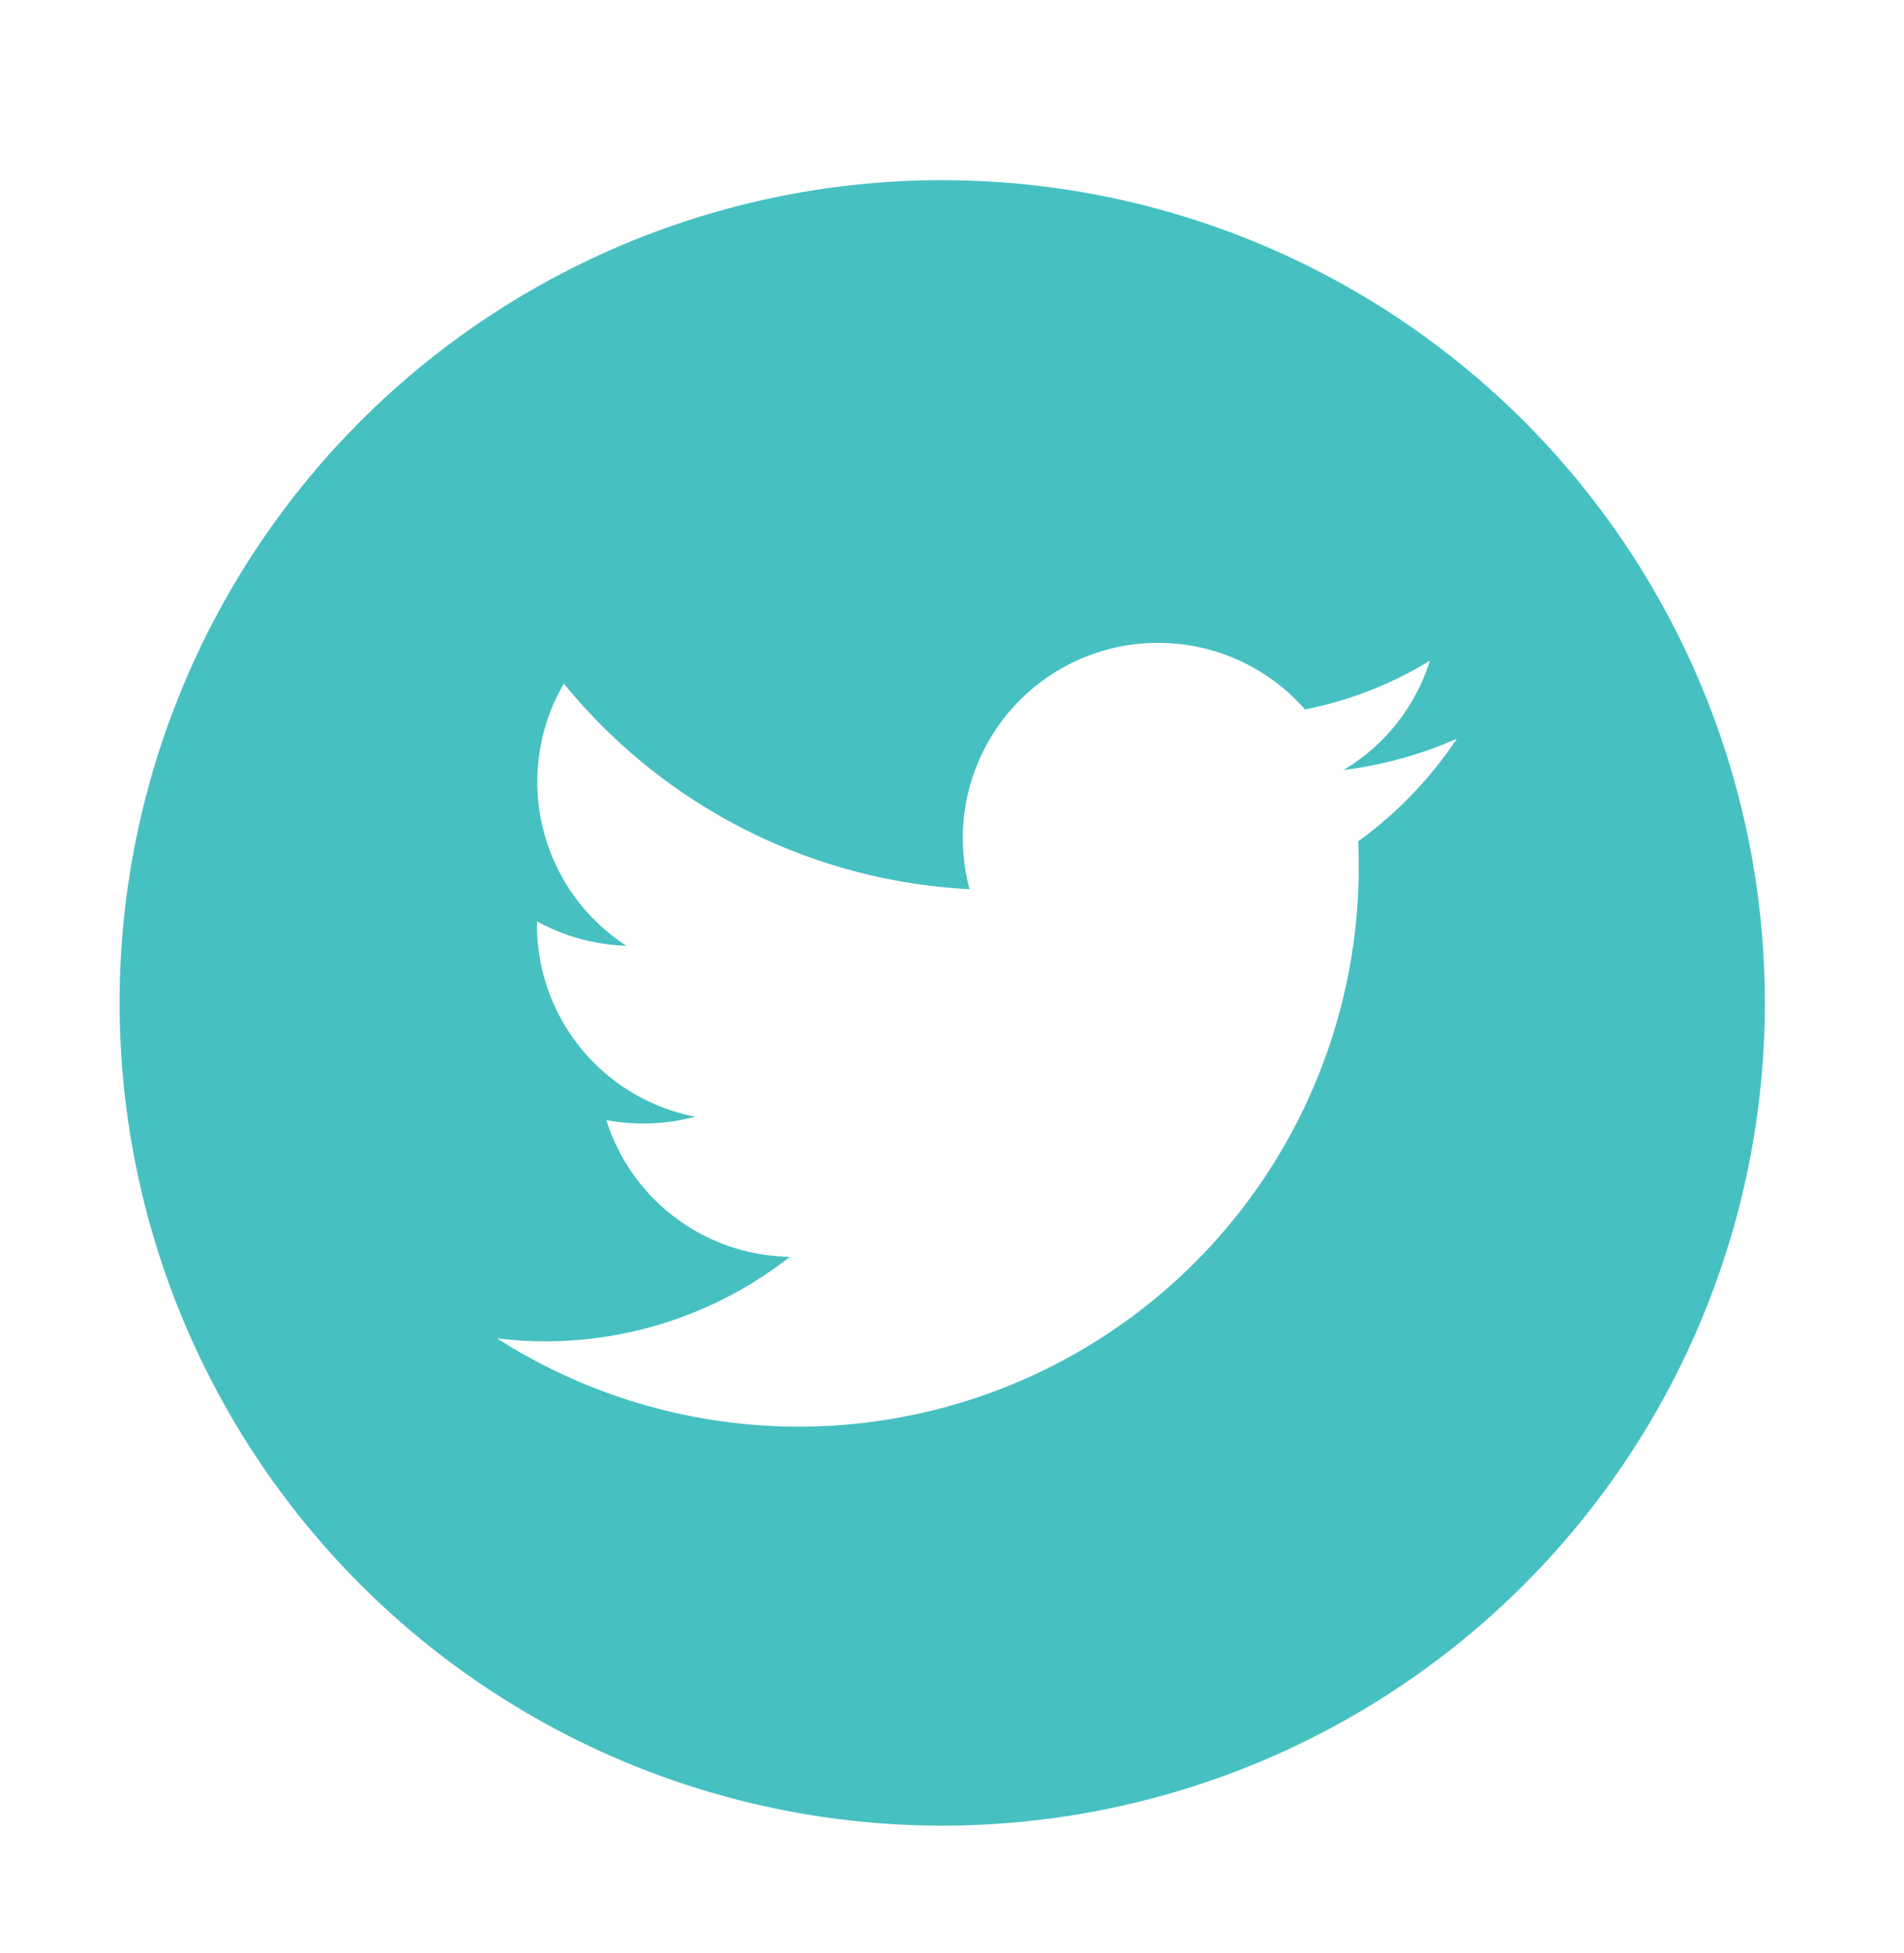 <svg id="Layer_1" data-name="Layer 1" xmlns="http://www.w3.org/2000/svg" xmlns:xlink="http://www.w3.org/1999/xlink" viewBox="0 0 39 40"><defs><style>.cls-1{fill:none;}.cls-2{fill:#47c0c2;}.cls-3{clip-path:url(#clip-path);}.cls-4{opacity:0.47;}</style><clipPath id="clip-path"><rect class="cls-1" x="321.29" y="-625.84" width="907.71" height="965.4" transform="translate(588.78 622.76) rotate(-65.86)"/></clipPath></defs><path id="twitter-4" class="cls-2" d="M19.31,3.69A16.85,16.85,0,1,0,36.15,20.53,16.85,16.85,0,0,0,19.31,3.69Zm8.51,13.54A11.47,11.47,0,0,1,10.18,27.41a8.11,8.11,0,0,0,6-1.67,4,4,0,0,1-3.76-2.8,4.11,4.11,0,0,0,1.82-.07,4,4,0,0,1-3.24-4,4.07,4.07,0,0,0,1.83.5A4,4,0,0,1,11.55,14a11.45,11.45,0,0,0,8.31,4.21,4,4,0,0,1,6.87-3.68,7.78,7.78,0,0,0,2.56-1,4,4,0,0,1-1.77,2.24,8.22,8.22,0,0,0,2.32-.64A8.19,8.19,0,0,1,27.82,17.23Z"/></svg>
